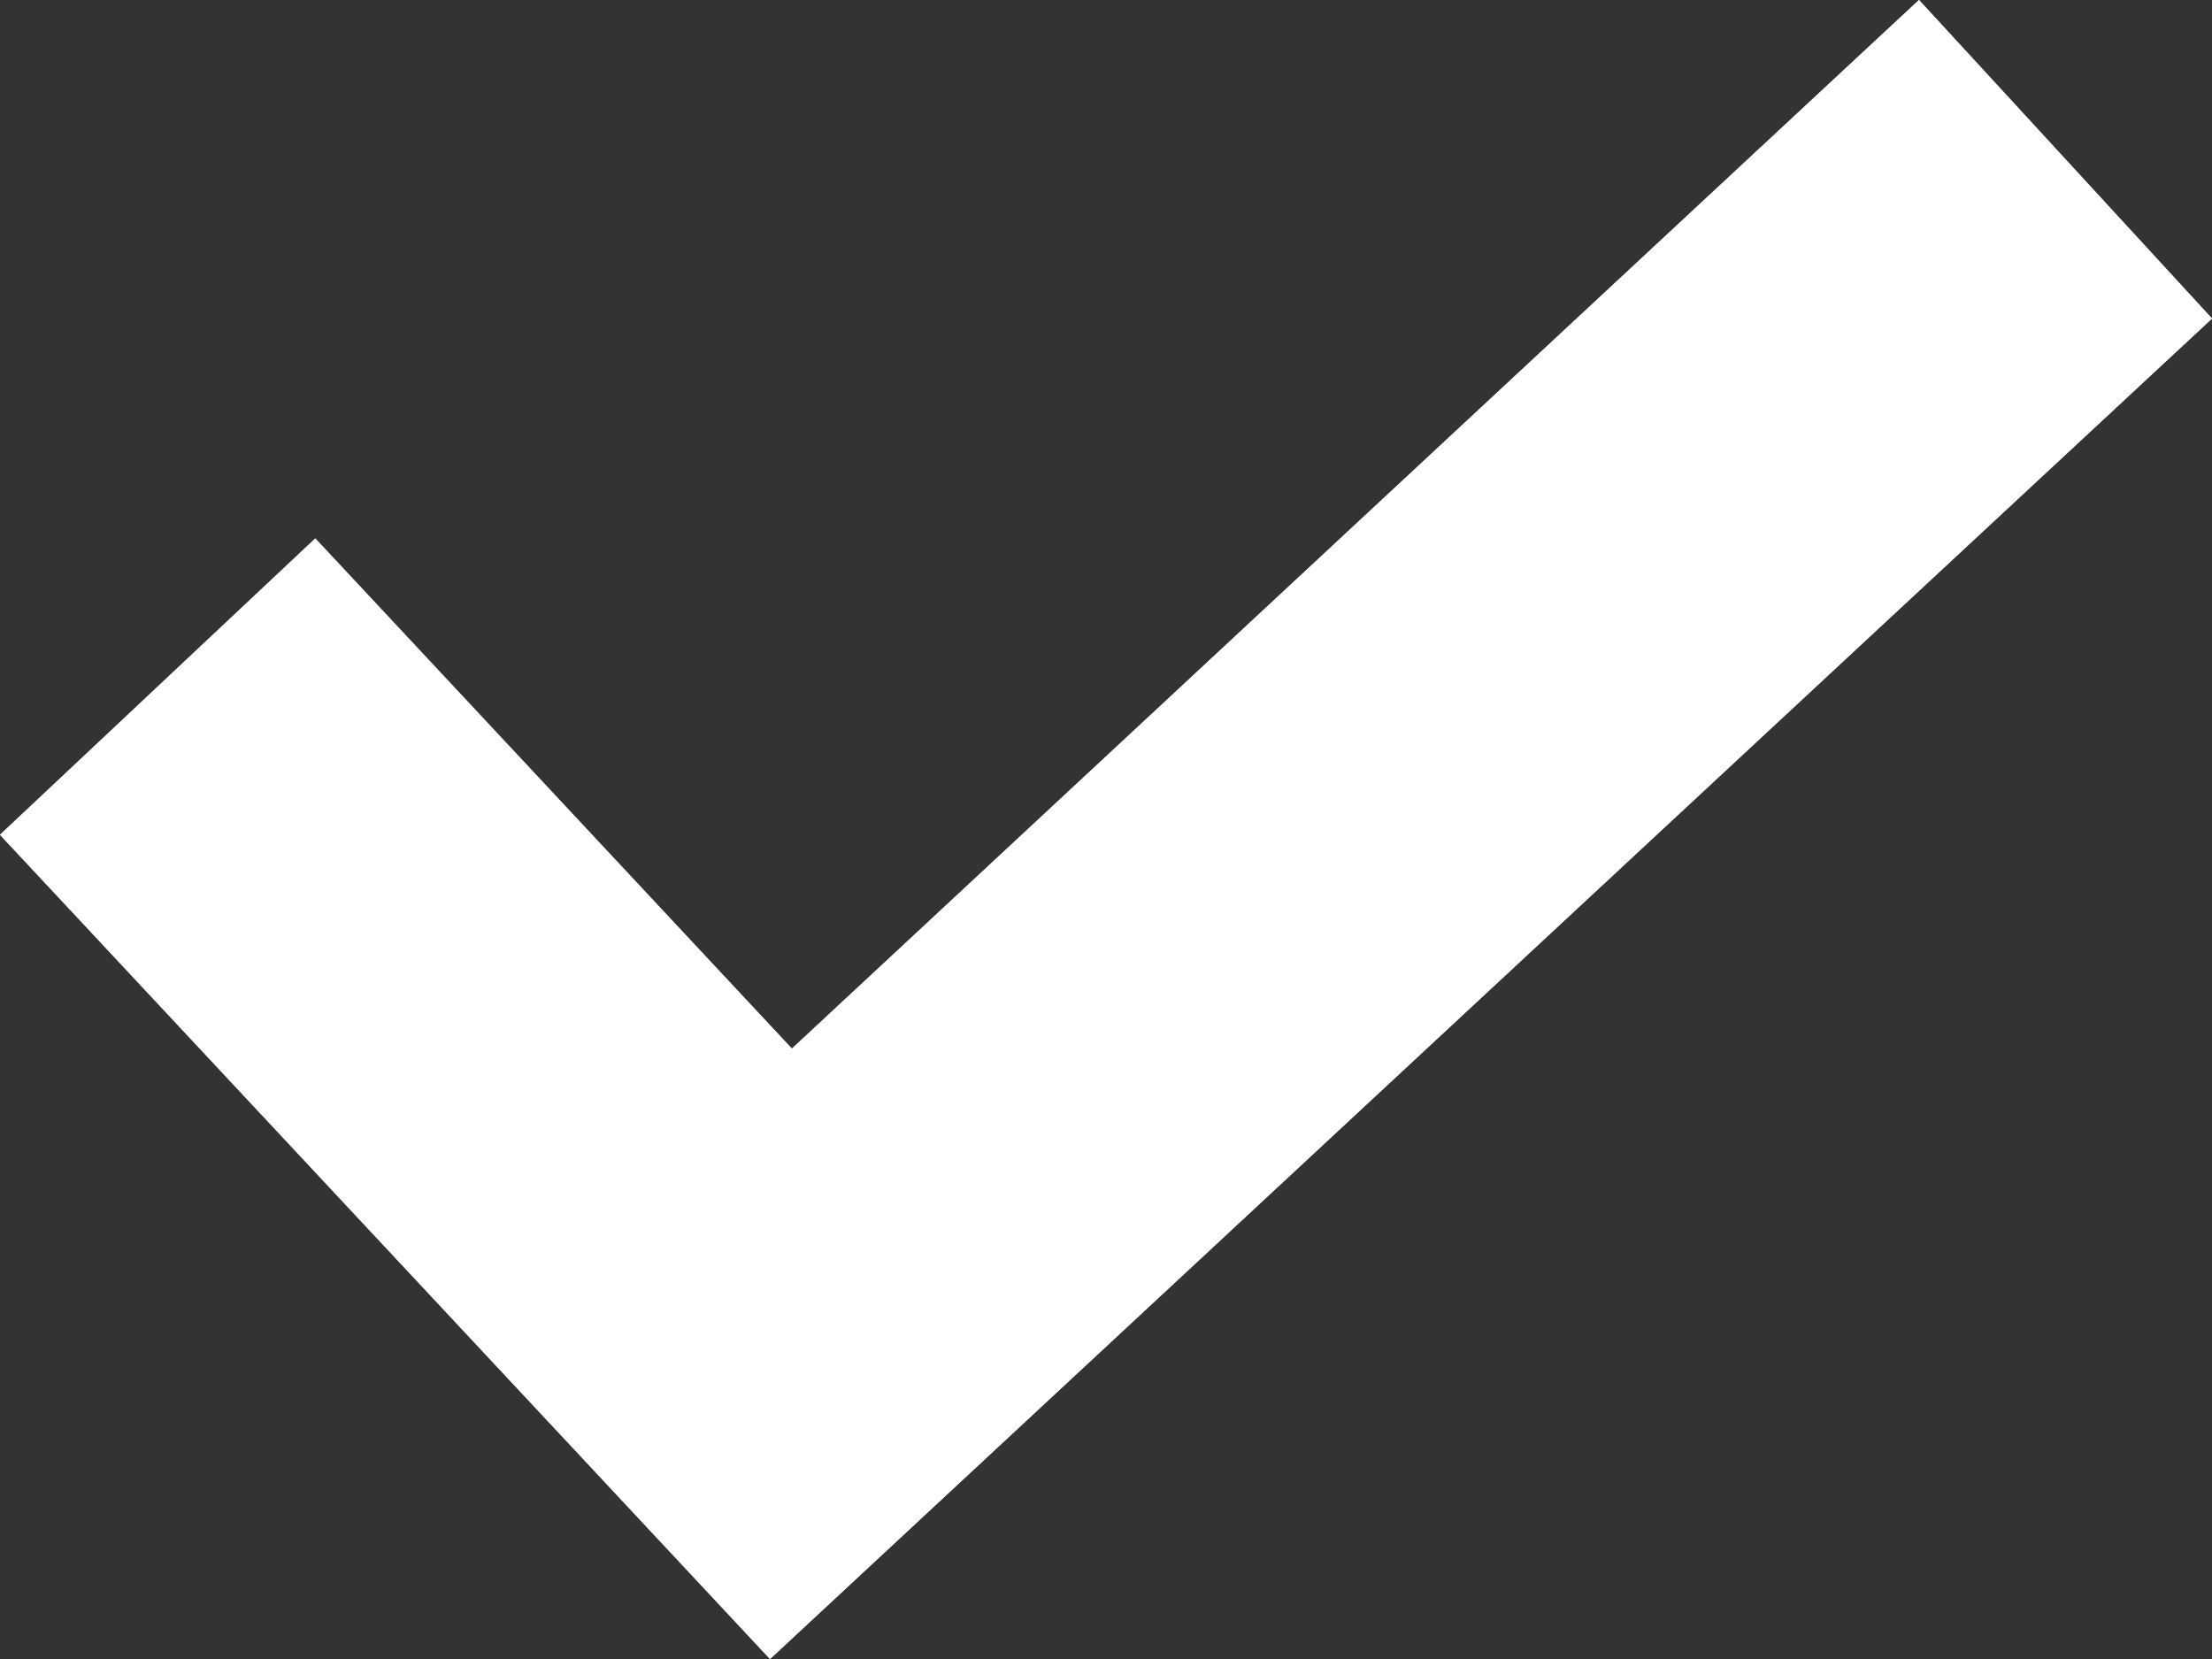 <svg width="28" height="21" viewBox="0 0 28 21" fill="none" xmlns="http://www.w3.org/2000/svg">
<rect x="0" y="0" width="28" height="21" fill="#333333" stroke="none"/>
<path d="M24.291 0L10.024 13.274L3.991 6.816L0 10.567L9.747 21L28 4.032L24.291 0Z" fill="white"/>
<path d="M24.291 0L10.024 13.274L3.991 6.816L0 10.567L9.747 21L28 4.032L24.291 0Z" fill="white"/>
</svg>
